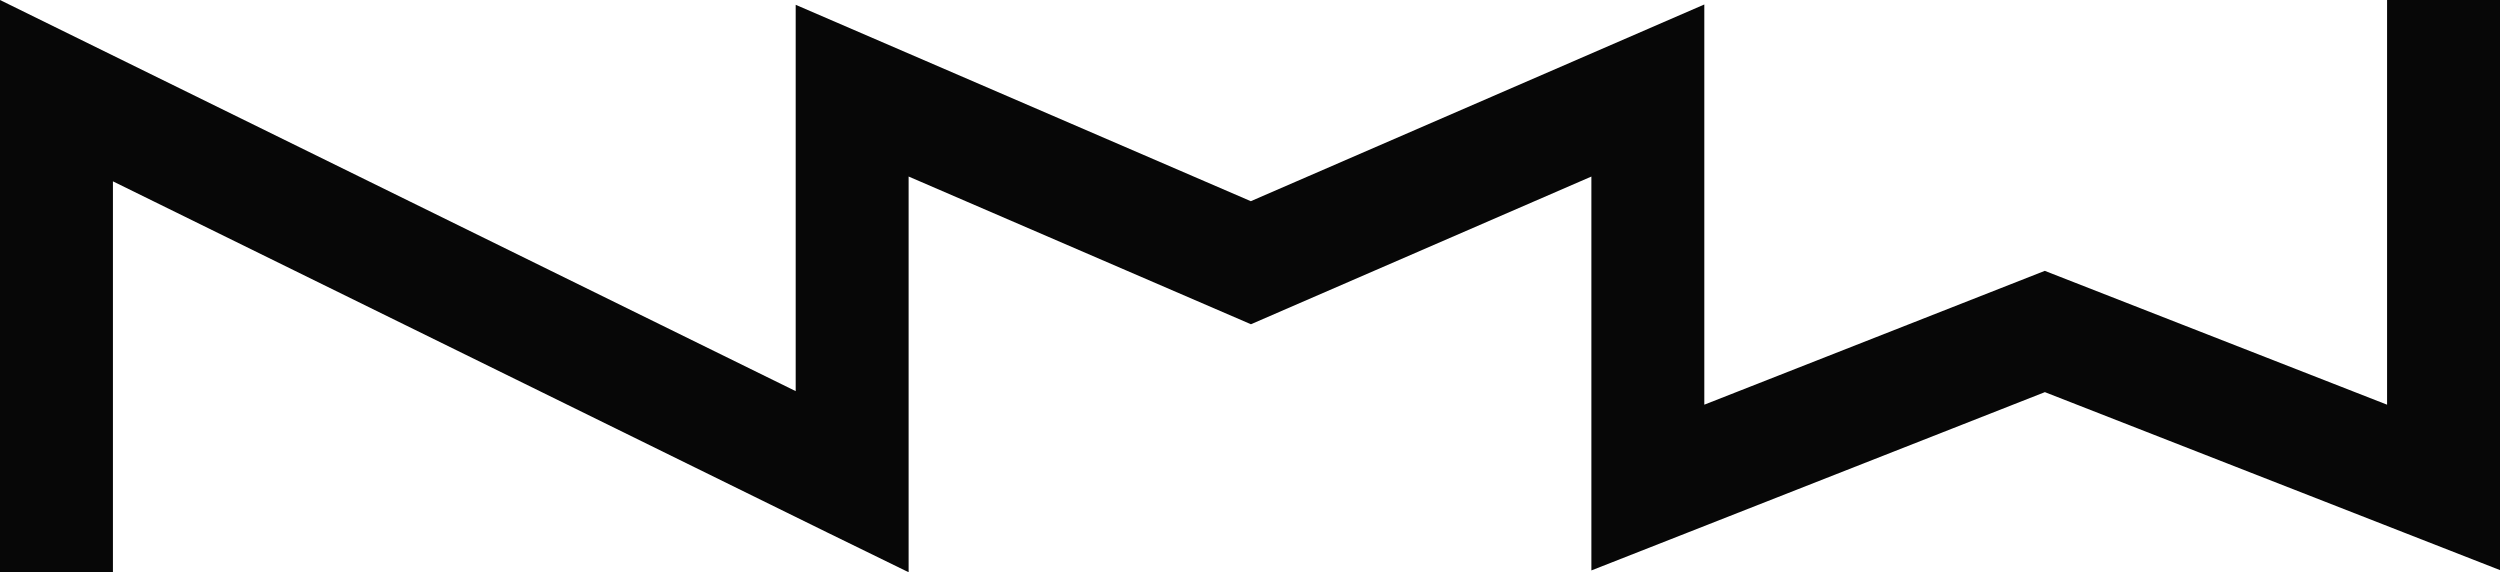 <?xml version="1.0" encoding="UTF-8"?>
<svg id="Lager_2" data-name="Lager 2" xmlns="http://www.w3.org/2000/svg" viewBox="0 0 972.11 222.51">
  <defs>
    <style>
      .cls-1 {
        fill: #070707;
      }
    </style>
  </defs>
  <g id="Lager_1-2" data-name="Lager 1">
    <polygon class="cls-1" points="928.2 0 928.2 157.36 795.1 105.32 662.71 157.36 662.71 35.19 662.71 1.74 486.37 78.23 309.4 1.87 309.4 152.09 0 0 0 222.51 43.91 222.51 43.91 70.51 321.67 207.05 353.31 222.51 353.31 68.64 486.42 126.08 618.8 68.65 618.8 189.59 618.8 221.81 795.14 152.48 972.11 221.68 972.11 0 928.2 0"/>
  </g>
</svg>
